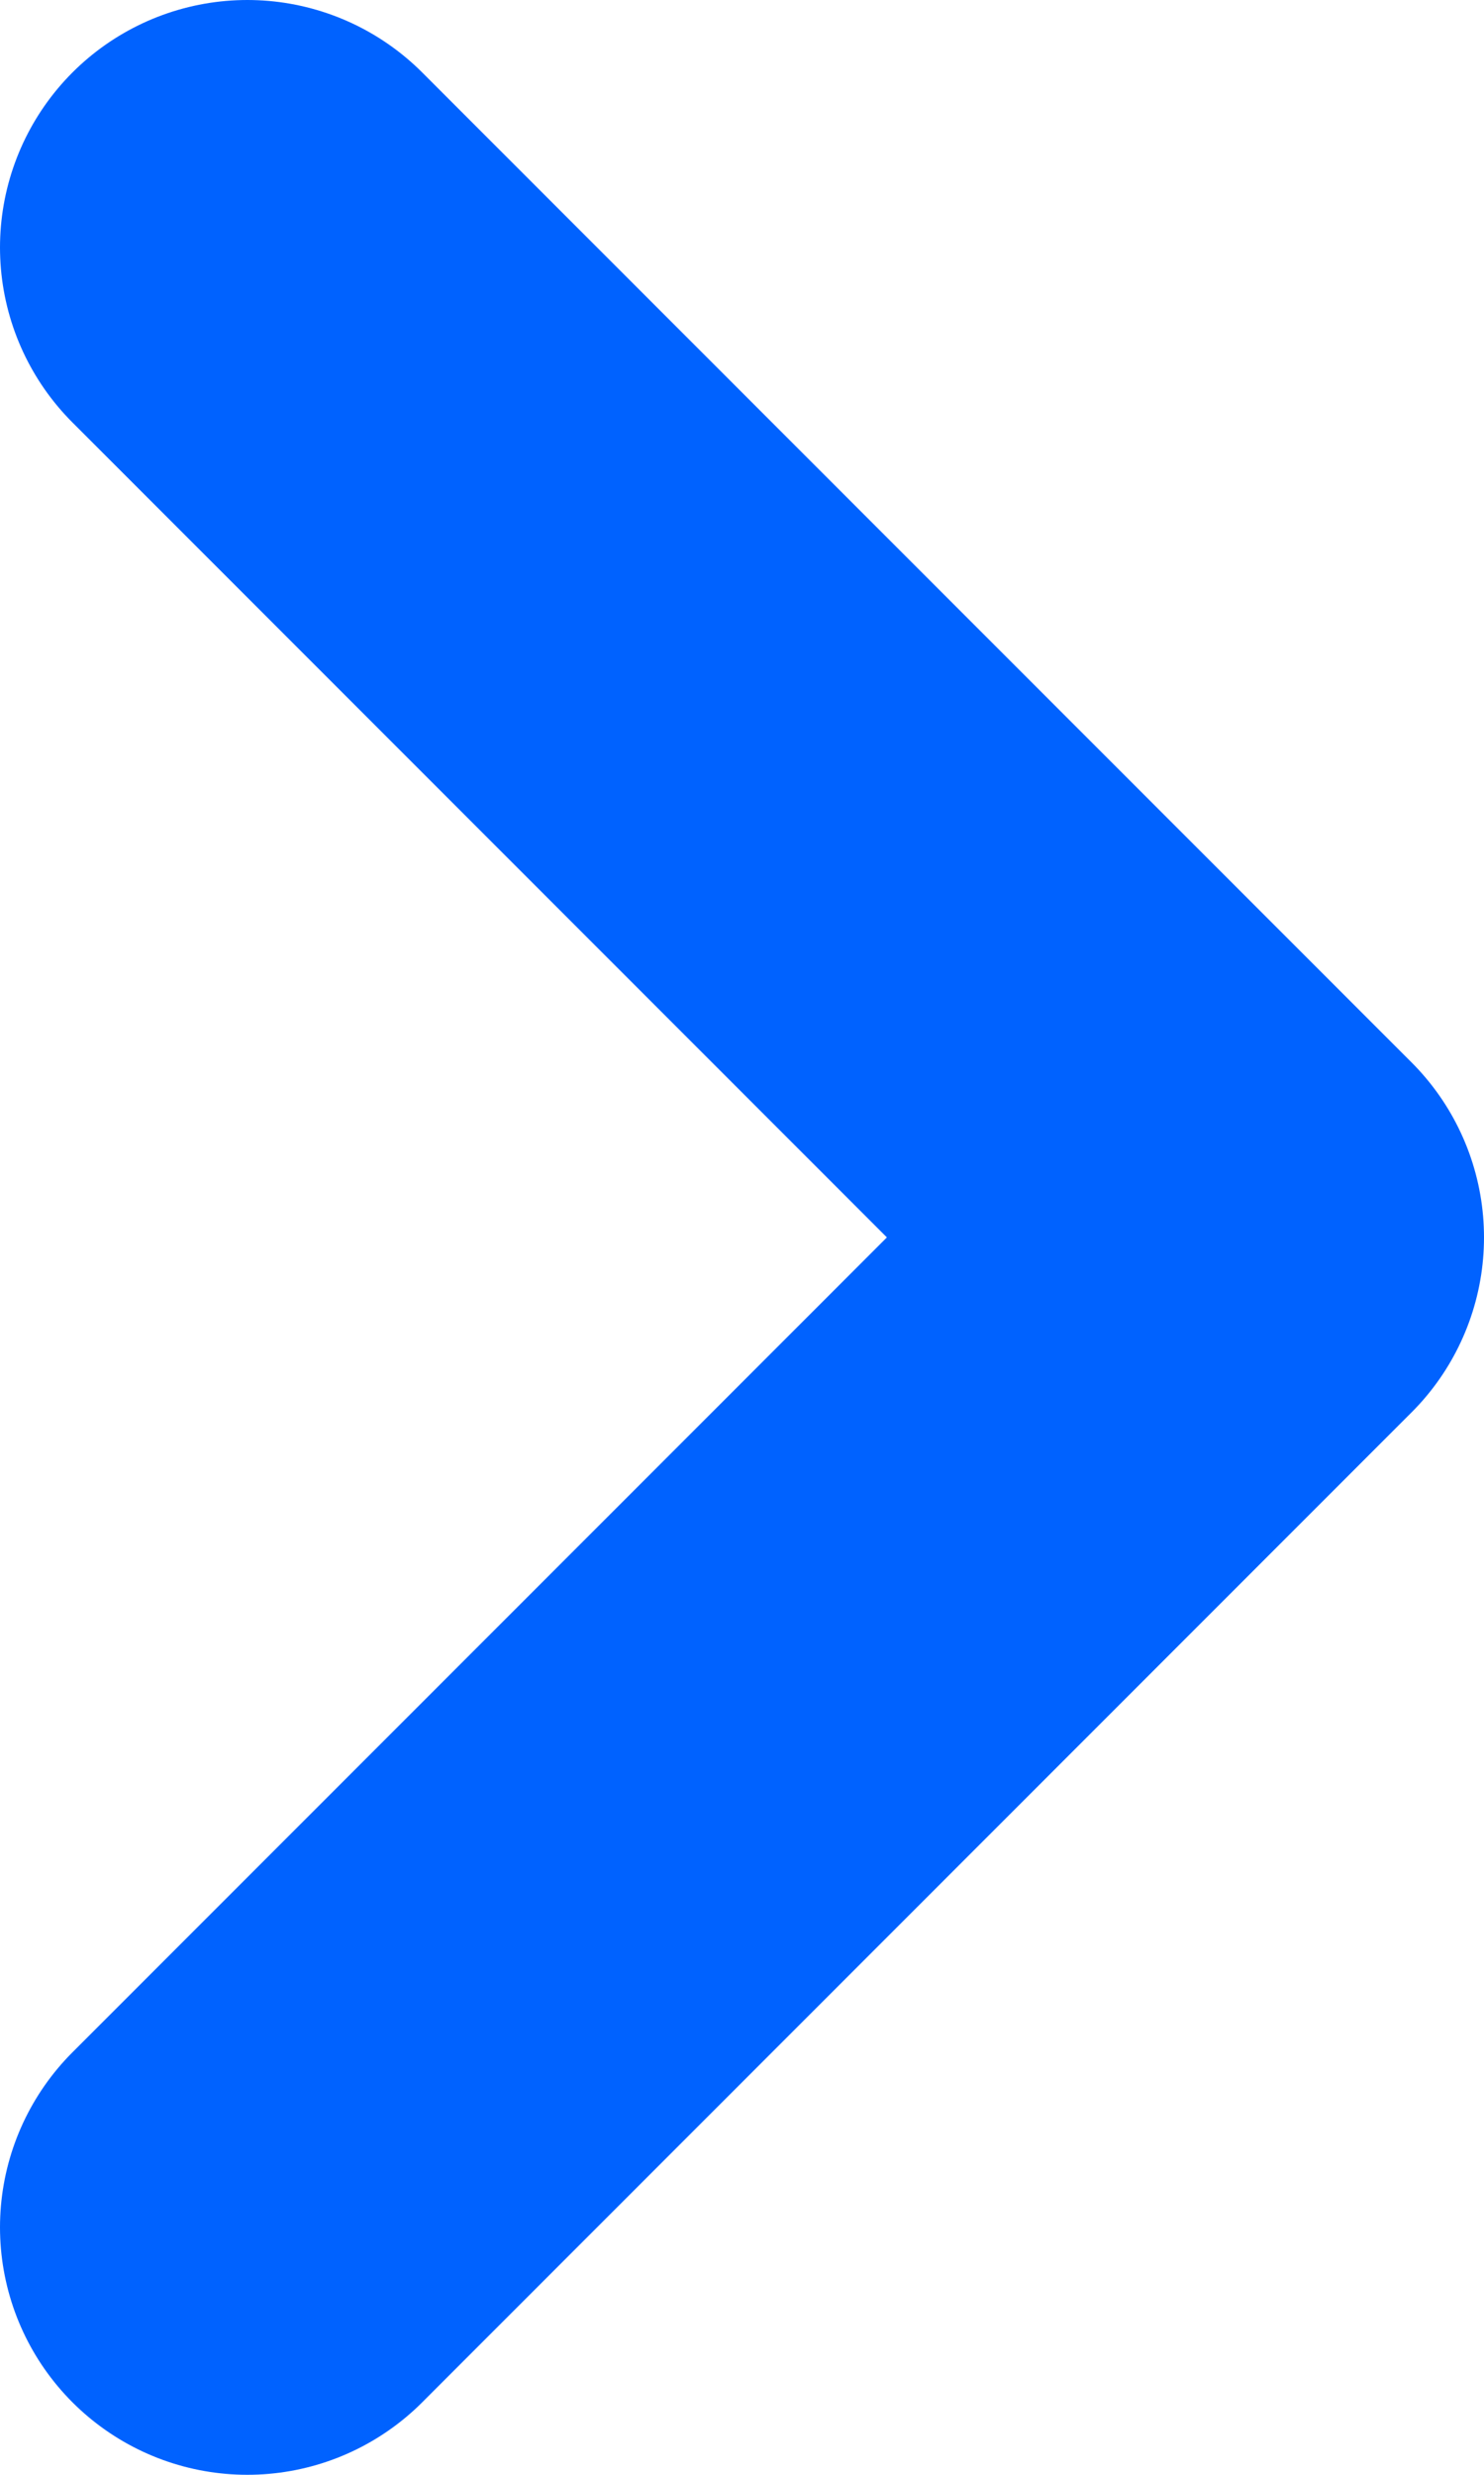 <svg width="6" height="10" viewBox="0 0 6 10" fill="none" xmlns="http://www.w3.org/2000/svg">
<path d="M1 9L5 5L1 1" stroke="#0062FF" stroke-width="2" stroke-linecap="round" stroke-linejoin="round"/>
</svg>
